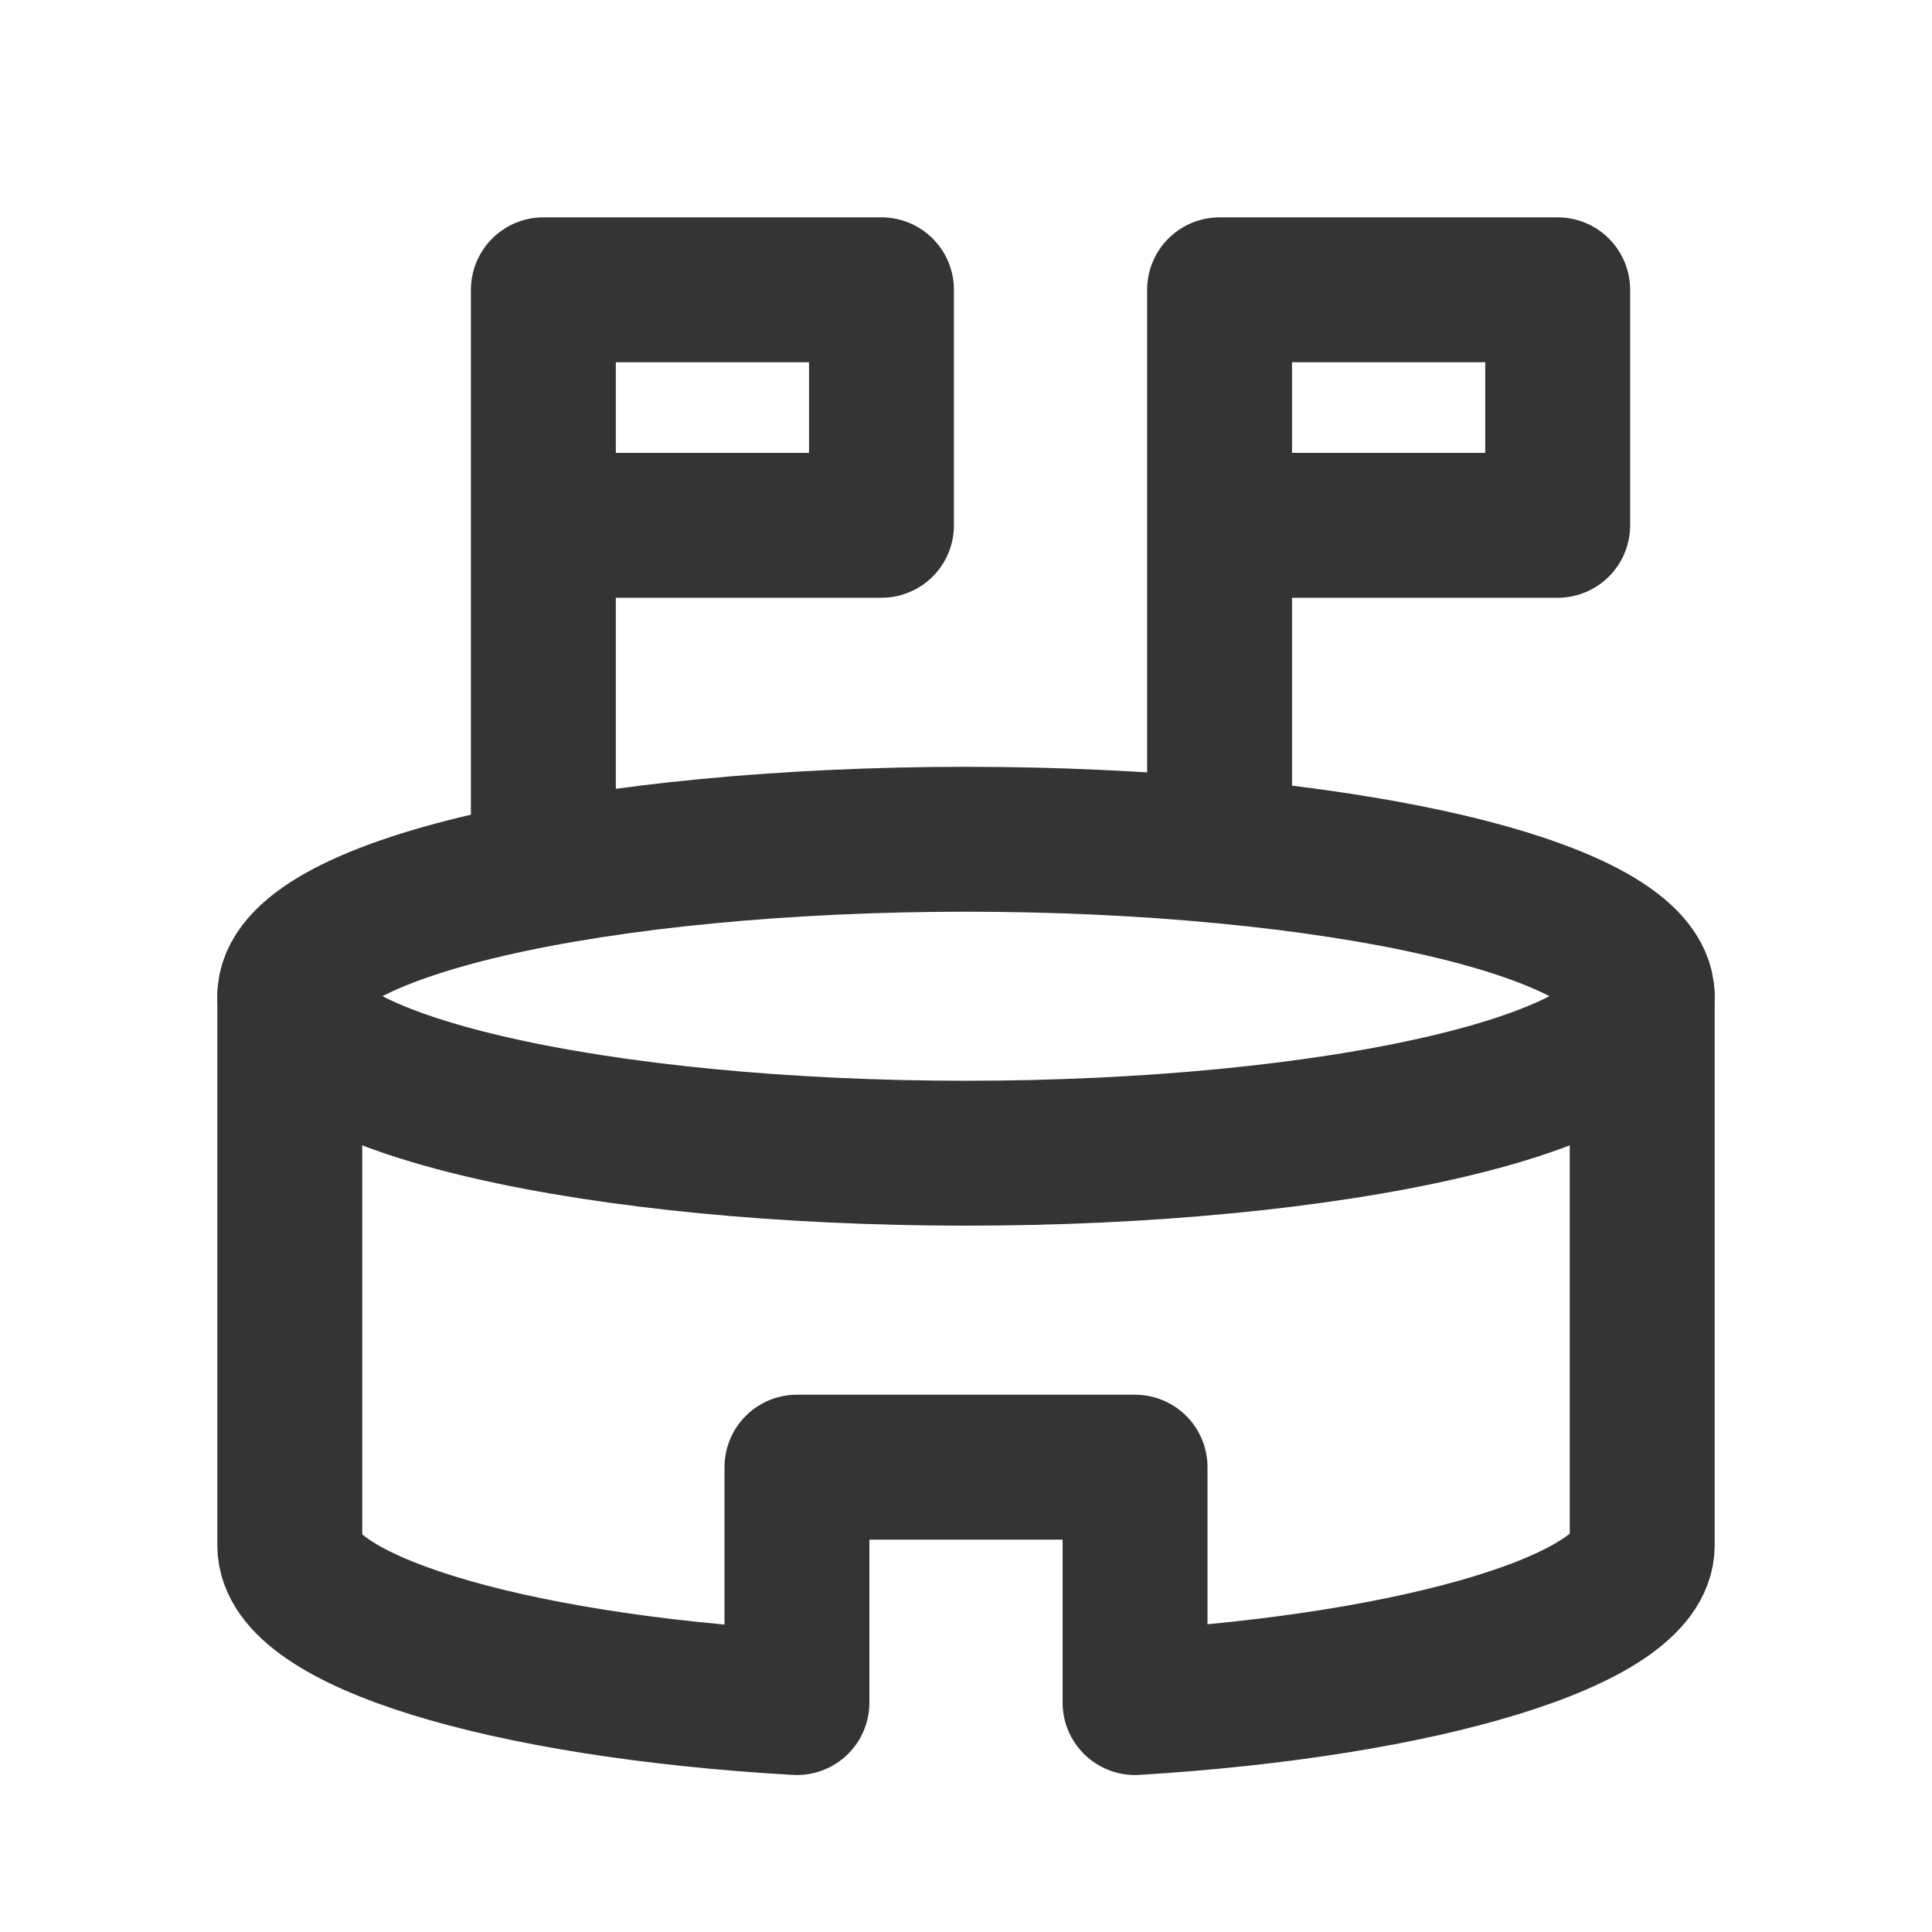 <svg width="20" height="20" viewBox="0 0 20 20" fill="none" xmlns="http://www.w3.org/2000/svg">
<path d="M3 10.312C3 10.743 3.737 11.157 5.05 11.461C6.363 11.766 8.143 11.938 10 11.938C11.857 11.938 13.637 11.766 14.95 11.461C16.262 11.157 17 10.743 17 10.312C17 9.882 16.262 9.468 14.95 9.163C13.637 8.859 11.857 8.688 10 8.688C8.143 8.688 6.363 8.859 5.05 9.163C3.737 9.468 3 9.882 3 10.312Z" stroke="#343434" stroke-width="1.5" stroke-linecap="round" stroke-linejoin="round"/>
<path d="M3 10.312V16C3 16.764 5.196 17.45 8.25 17.625V15.188H11.75V17.625C14.756 17.442 17 16.756 17 16V10.312M12.625 5.438H16.125V3H12.625V8.688M5.625 5.438H9.125V3H5.625V8.688" stroke="#343434" stroke-width="1.5" stroke-linecap="round" stroke-linejoin="round"/>
</svg>
